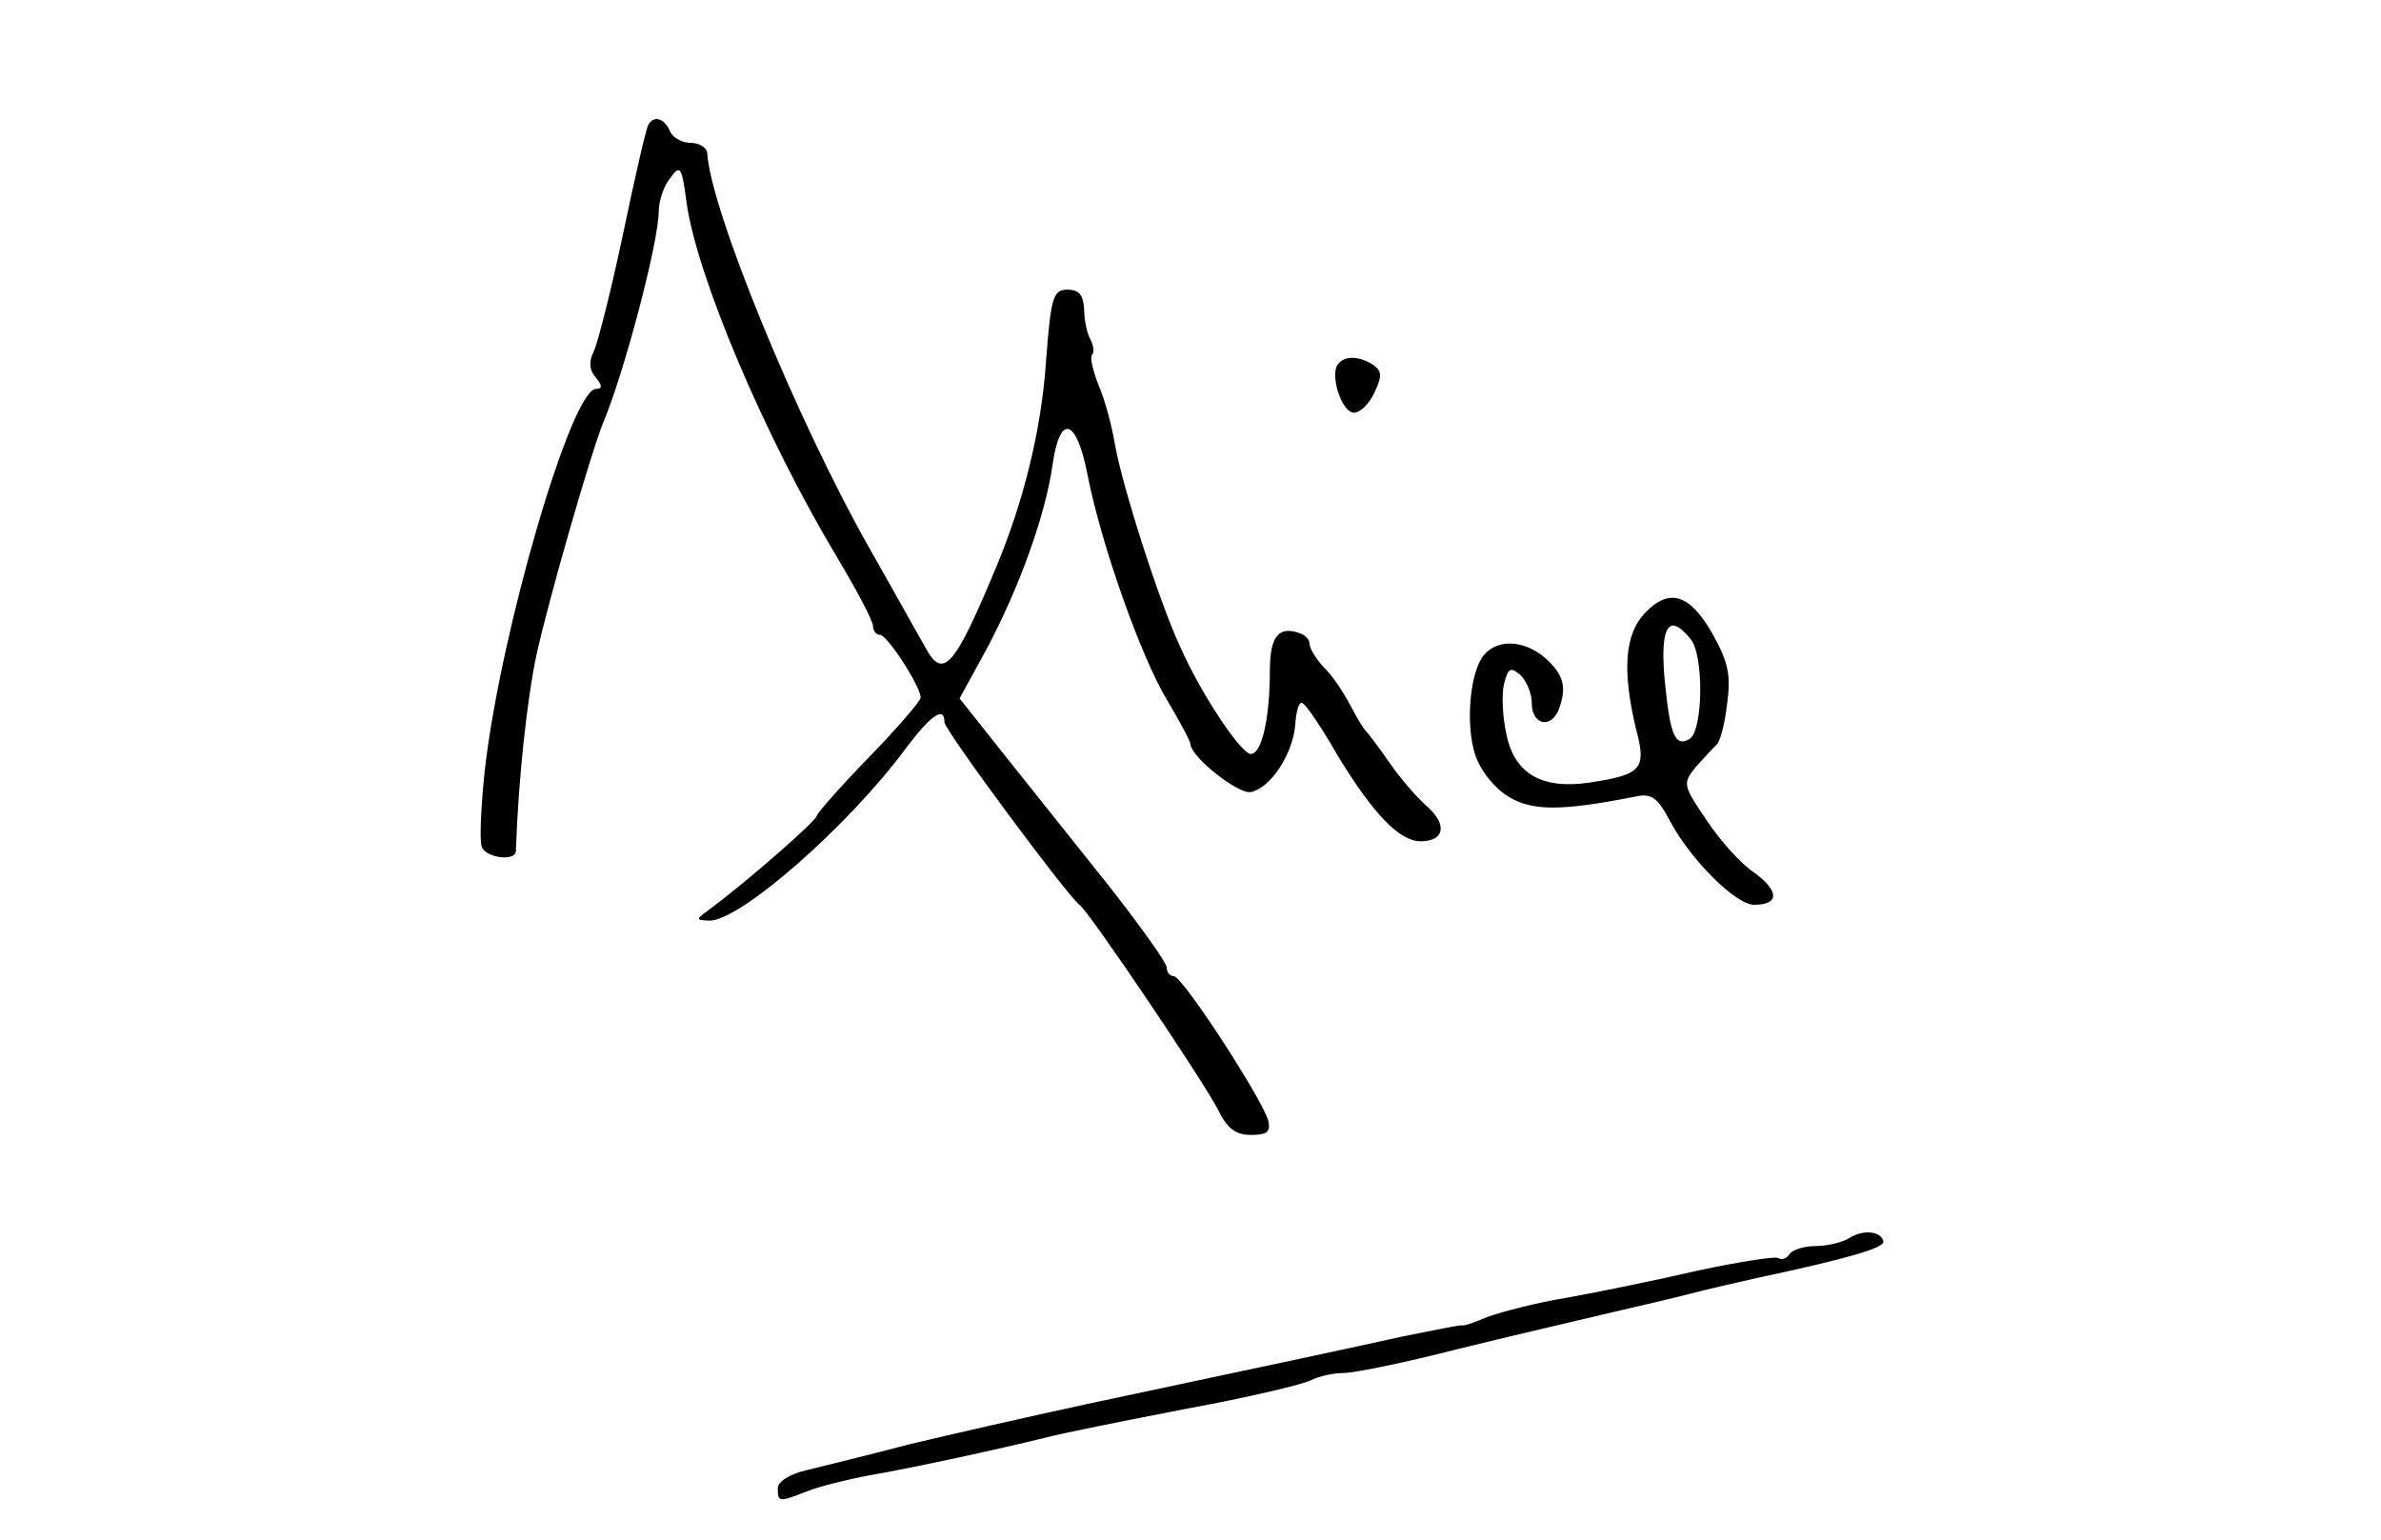 <?xml version="1.0" standalone="no"?>
<!DOCTYPE svg PUBLIC "-//W3C//DTD SVG 20010904//EN"
 "http://www.w3.org/TR/2001/REC-SVG-20010904/DTD/svg10.dtd">
<svg version="1.0" xmlns="http://www.w3.org/2000/svg"
 width="300pt" height="194pt" viewBox="0 0 300 194"
 preserveAspectRatio="xMidYMid meet">
<g transform="translate(0,194) scale(0.1,-0.1)"
fill="#000000" stroke="none">
<path d="M817 1783 c-3 -5 -17 -66 -32 -138 -15 -71 -32 -138 -37 -148 -6 -12
-6 -23 3 -33 8 -10 8 -14 0 -14 -31 0 -120 -305 -140 -479 -5 -46 -7 -90 -4
-98 5 -14 43 -19 43 -5 3 89 14 191 26 247 16 73 69 255 83 290 27 63 71 230
71 269 0 12 6 31 14 41 13 18 15 16 21 -30 13 -93 98 -294 189 -446 25 -42 46
-81 46 -88 0 -6 4 -11 9 -11 9 0 51 -65 51 -79 0 -4 -29 -38 -65 -75 -36 -37
-65 -70 -66 -74 0 -6 -87 -82 -134 -117 -19 -14 -19 -14 -1 -15 39 0 176 120
248 218 31 41 48 53 48 32 0 -10 155 -219 170 -230 12 -8 156 -222 174 -257
12 -25 23 -33 42 -33 21 0 25 4 22 18 -8 28 -108 182 -119 182 -5 0 -9 5 -9
11 0 6 -33 52 -73 103 -40 50 -99 124 -130 163 l-58 73 34 62 c42 79 74 169
83 231 9 66 30 61 44 -10 17 -88 68 -232 101 -286 16 -27 29 -51 29 -55 1 -16
60 -63 76 -60 25 5 53 48 56 85 1 17 5 30 9 27 5 -2 25 -32 45 -67 44 -72 77
-107 104 -107 30 0 34 21 8 44 -13 11 -35 37 -48 56 -13 19 -27 37 -30 40 -3
3 -11 17 -19 32 -8 15 -22 37 -33 47 -10 11 -18 24 -18 30 0 5 -6 11 -12 13
-27 10 -38 -4 -38 -47 0 -59 -10 -105 -24 -105 -12 0 -62 74 -89 135 -27 58
-73 203 -82 254 -4 24 -13 58 -21 76 -7 18 -11 35 -8 38 3 3 2 11 -2 19 -4 7
-8 24 -8 38 -1 18 -6 25 -21 25 -18 0 -21 -9 -27 -90 -6 -87 -28 -176 -63
-260 -53 -127 -67 -143 -90 -99 -6 10 -37 66 -70 124 -91 161 -200 426 -204
498 -1 6 -10 12 -21 12 -11 0 -23 7 -26 15 -7 16 -20 20 -27 8z"/>
<path d="M1685 1480 c-9 -15 6 -60 21 -60 8 0 20 12 26 26 10 21 9 27 -3 35
-18 11 -36 11 -44 -1z"/>
<path d="M2072 1167 c-25 -27 -28 -72 -11 -144 14 -52 8 -59 -58 -69 -60 -9
-95 11 -105 61 -5 22 -6 51 -3 63 5 20 8 22 20 12 8 -7 15 -23 15 -36 0 -27
24 -33 34 -8 10 27 7 43 -16 64 -26 23 -60 26 -78 5 -18 -21 -24 -88 -11 -127
7 -20 24 -41 42 -52 30 -18 66 -18 158 0 22 5 29 0 46 -32 26 -48 82 -104 105
-104 32 0 32 17 1 40 -17 11 -44 41 -61 67 -30 44 -30 46 -13 67 10 11 21 23
25 27 5 3 11 26 14 51 5 37 2 53 -18 89 -29 51 -55 59 -86 26z m58 -32 c17
-20 16 -115 -1 -126 -19 -11 -25 5 -32 79 -5 64 6 80 33 47z"/>
<path d="M2330 380 c-8 -5 -27 -10 -42 -10 -15 0 -30 -5 -33 -10 -4 -6 -10 -8
-15 -5 -4 2 -50 -5 -101 -16 -52 -12 -125 -27 -164 -34 -38 -6 -83 -18 -100
-24 -16 -7 -31 -12 -33 -11 -1 1 -35 -6 -75 -14 -72 -16 -143 -31 -397 -85
-74 -16 -175 -39 -225 -51 -49 -13 -107 -27 -127 -32 -23 -5 -38 -15 -38 -23
0 -18 1 -18 37 -4 15 6 51 15 78 20 58 10 163 33 220 47 22 6 103 22 180 37
77 14 148 31 157 36 10 5 28 9 41 9 13 0 77 13 143 30 65 16 151 36 189 45 39
9 86 20 105 25 19 5 58 14 85 20 117 25 160 38 158 46 -3 13 -26 15 -43 4z"/>
</g>
</svg>
